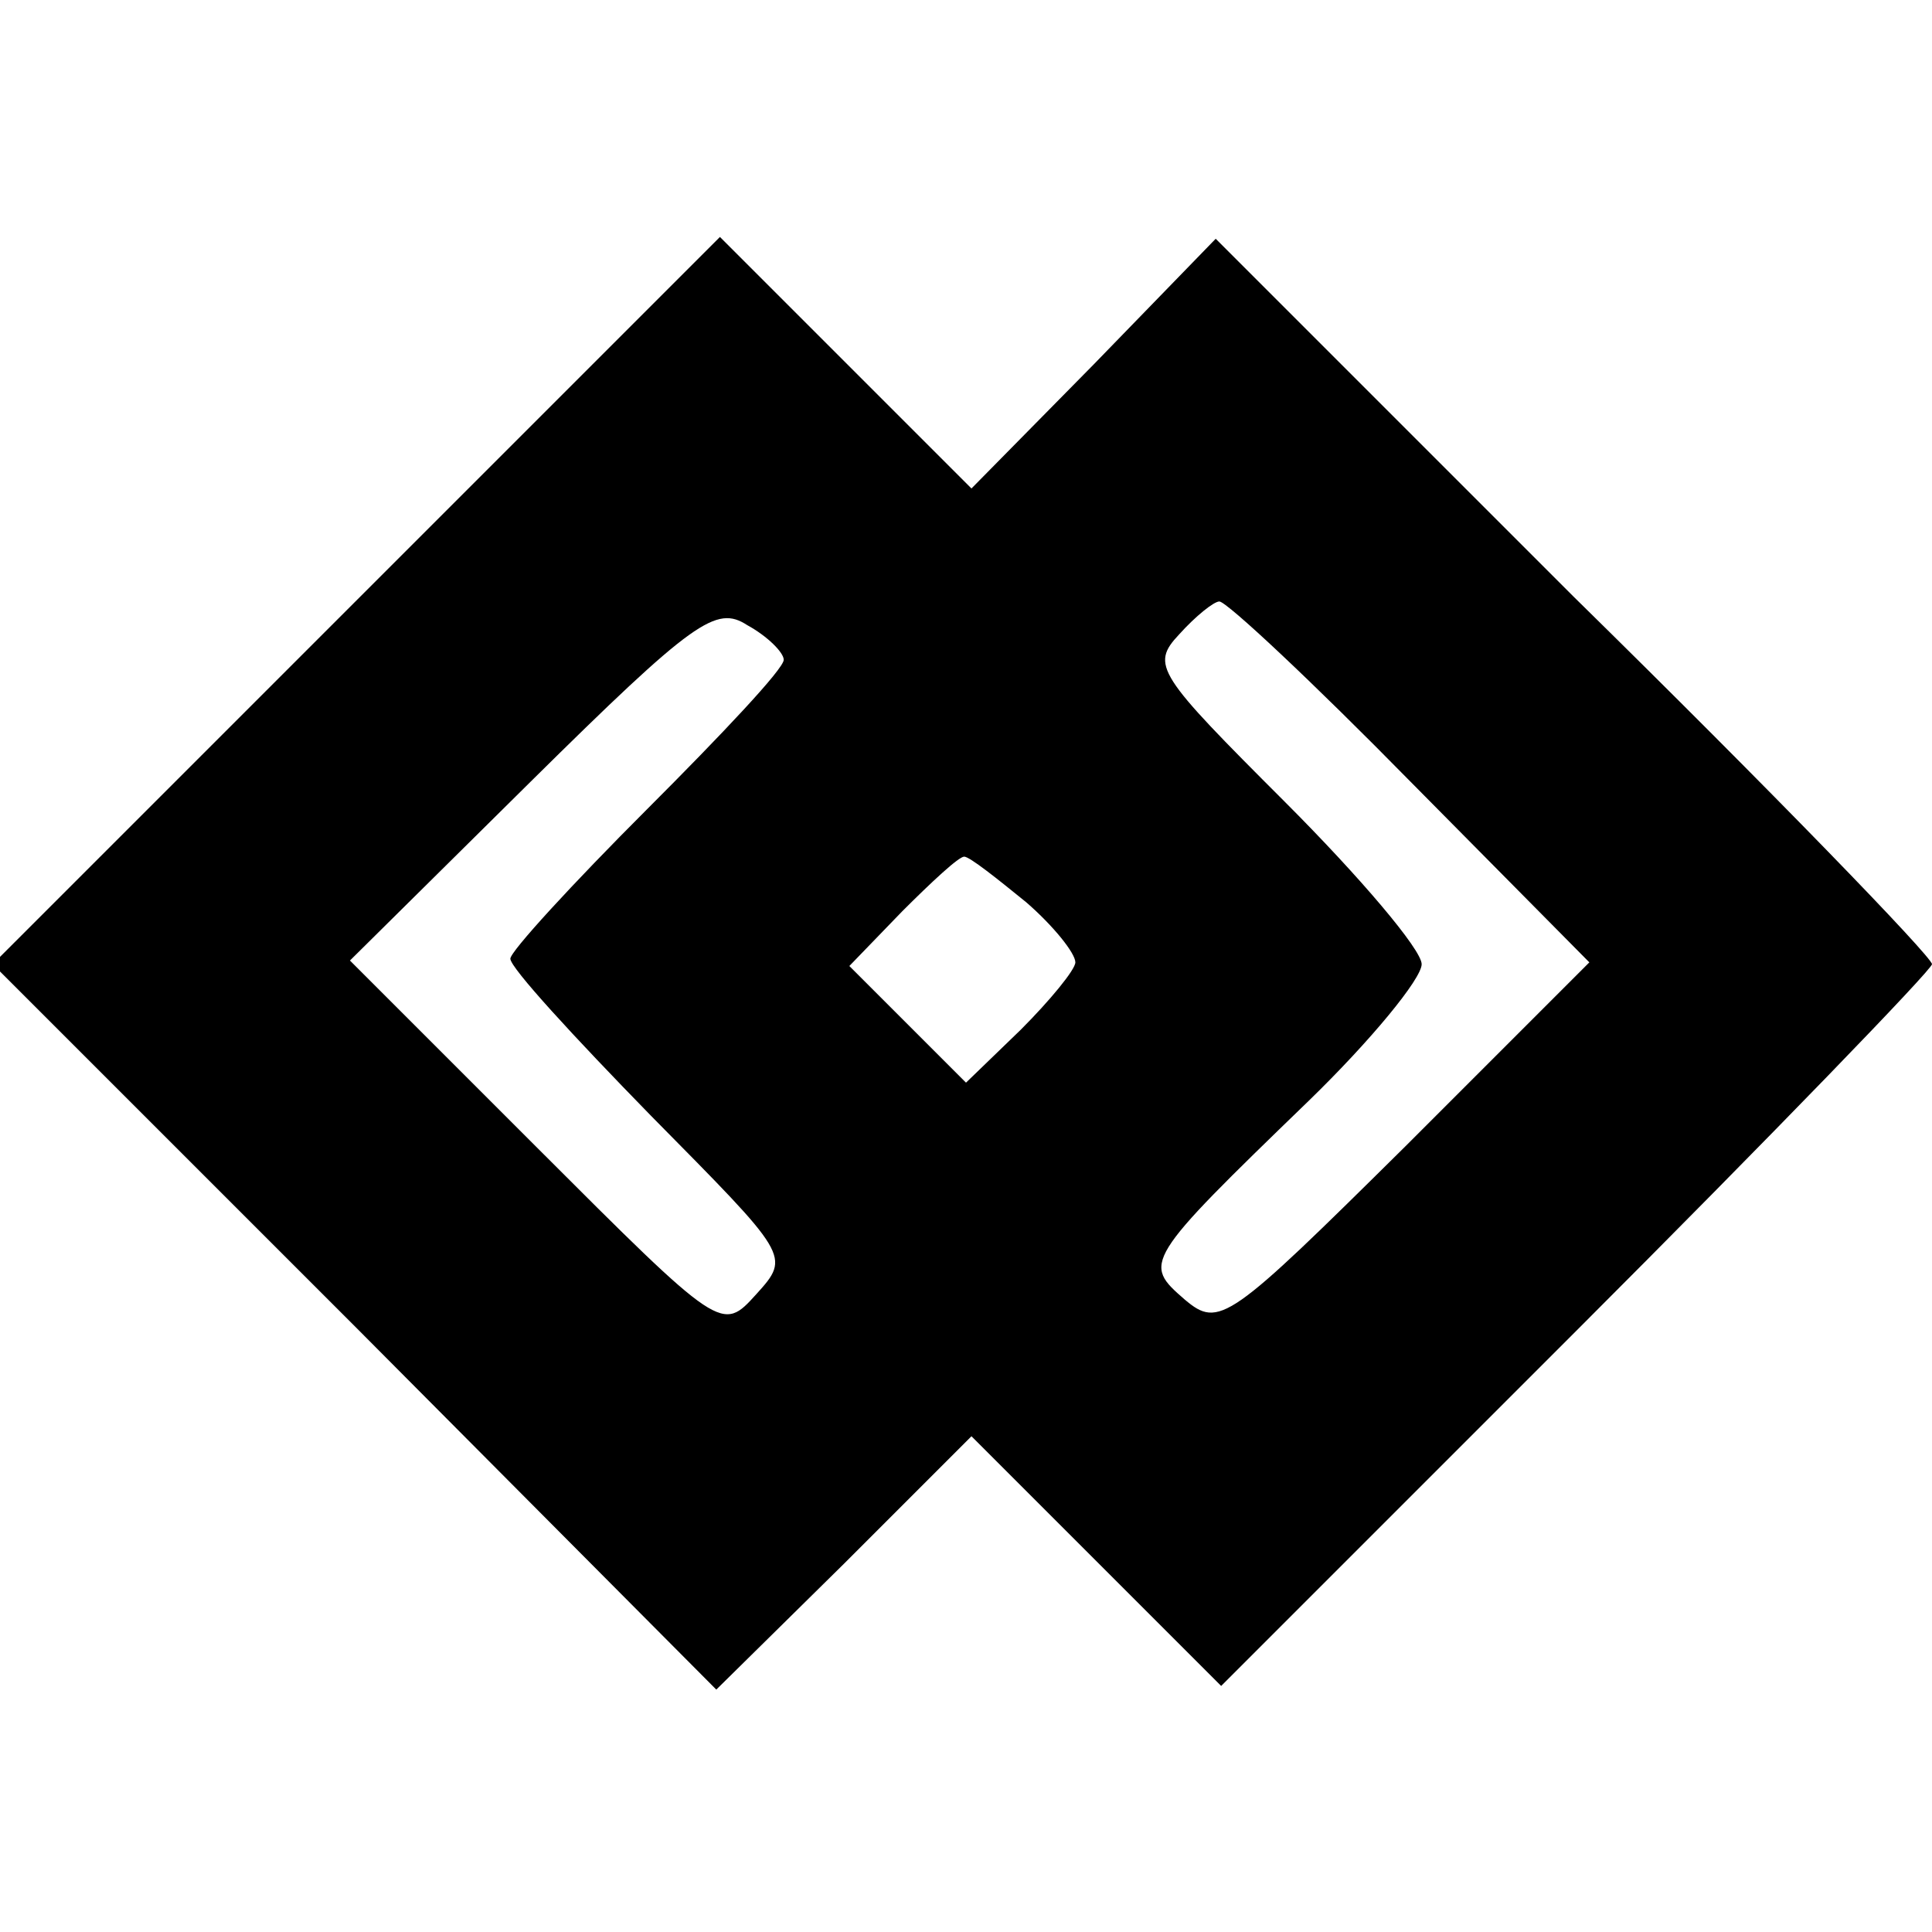 <svg version="1" xmlns="http://www.w3.org/2000/svg" width="141.333" height="141.333" viewBox="0 0 106 106"><path d="M19.6 32.9l-20 20 19.9 19.9 19.8 19.9 7-6.9 7-7 6.8 6.8 6.9 6.9L86.5 73C97.2 62.3 106 53.2 106 52.9c0-.4-8.8-9.5-19.7-20.2L66.7 13.1 60 20l-6.7 6.8-6.9-6.9-6.9-6.9-19.9 19.9zM43 36.2c0 .5-3.4 4.1-7.5 8.2S28 52.2 28 52.6c0 .5 3.5 4.3 7.7 8.6 7.6 7.7 7.7 7.7 5.8 9.8-1.9 2.1-1.9 2.1-12.1-8.1L19.2 52.7l9.9-9.8c9-8.9 10.2-9.7 11.9-8.6 1.1.6 2 1.5 2 1.9zm34.4 6.7l9.8 9.9-10.1 10.1c-9.7 9.6-10.2 10-12.1 8.4-2.3-2-2.3-2.1 6.8-10.9 3.4-3.3 6.2-6.7 6.2-7.5 0-.8-3.4-4.8-7.5-8.9-7-7-7.4-7.5-5.8-9.2.9-1 1.9-1.8 2.2-1.8.4 0 5.1 4.4 10.5 9.9zm-21.1 6.6c1.5 1.3 2.7 2.8 2.7 3.3 0 .4-1.4 2.1-3 3.7l-3 2.9-3.2-3.2-3.2-3.2 2.9-3c1.6-1.6 3.1-3 3.4-3 .3 0 1.8 1.2 3.4 2.5z"/></svg>